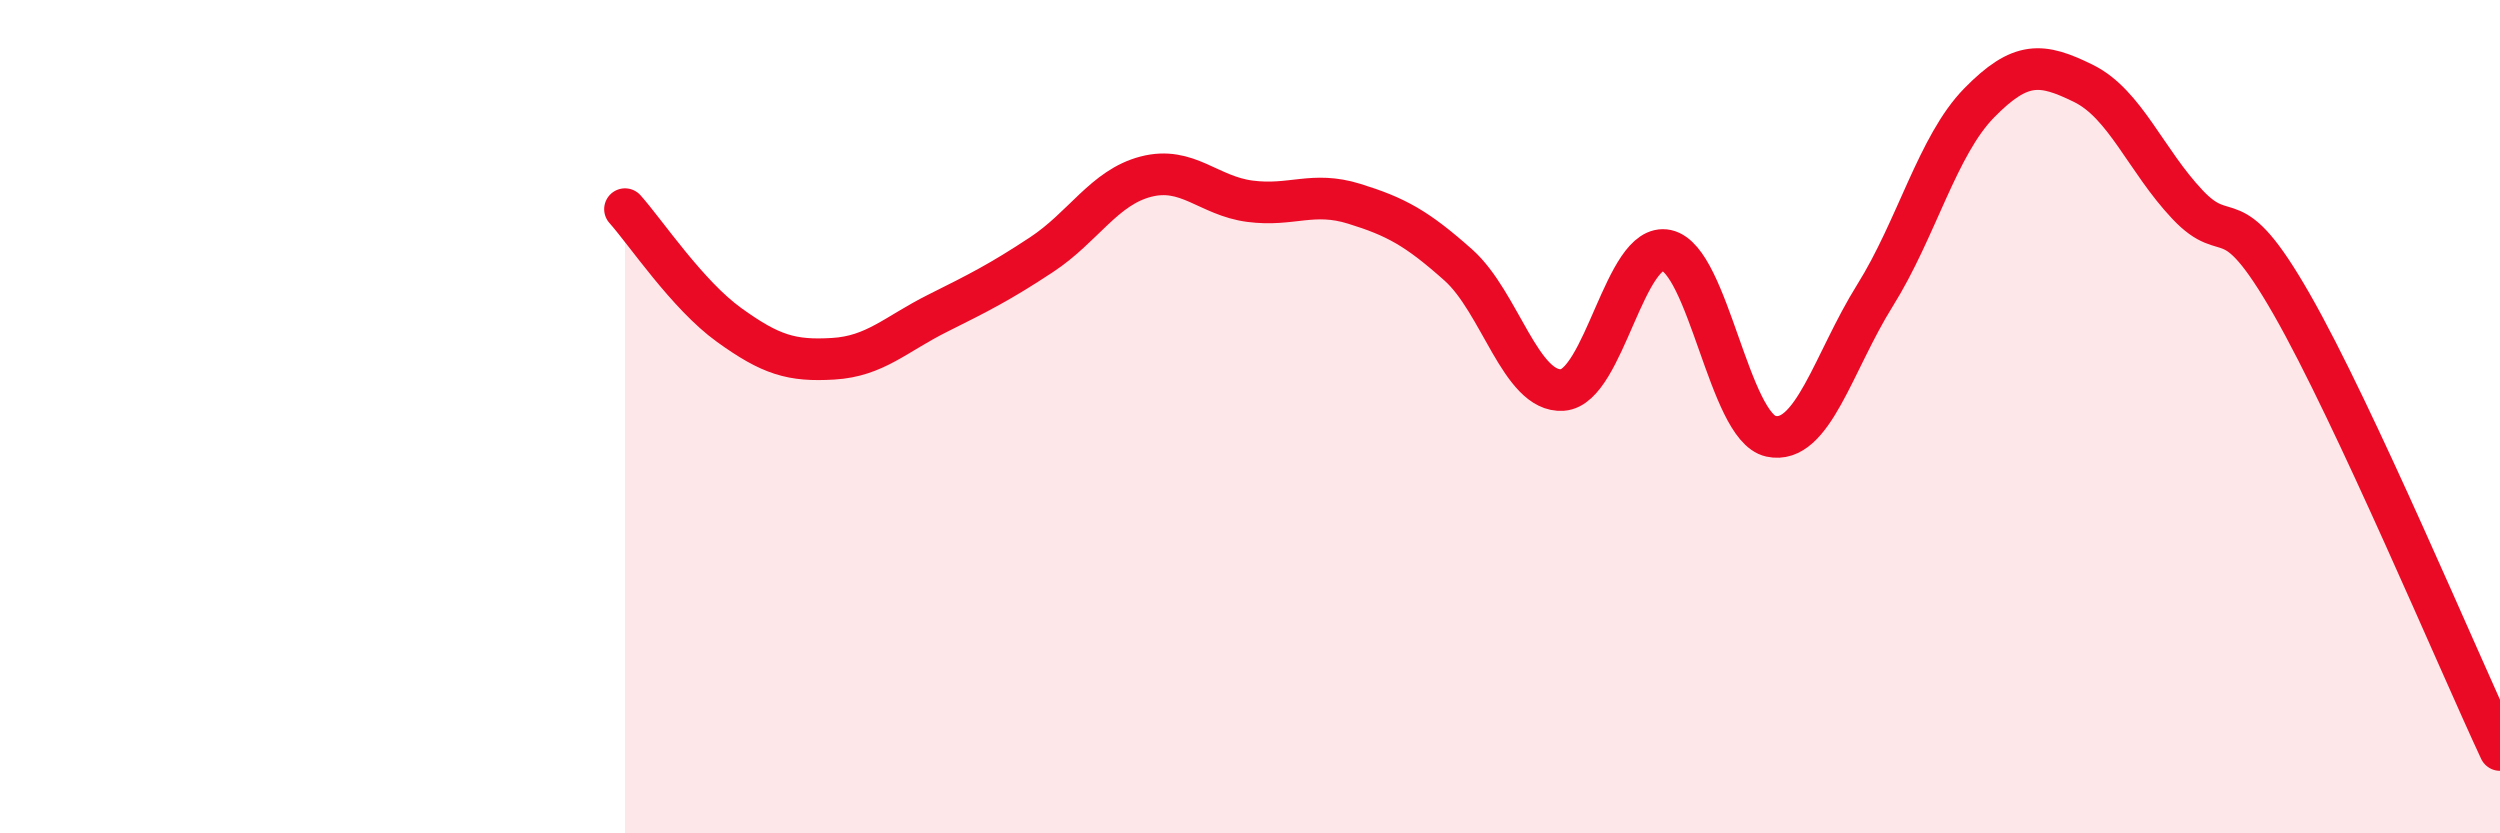 
    <svg width="60" height="20" viewBox="0 0 60 20" xmlns="http://www.w3.org/2000/svg">
      <path
        d="M 15,5.02 C 15.5,5.58 16.5,7.08 17.5,7.8 C 18.5,8.52 19,8.67 20,8.61 C 21,8.55 21.5,8.02 22.5,7.52 C 23.5,7.02 24,6.77 25,6.11 C 26,5.45 26.5,4.5 27.5,4.24 C 28.5,3.98 29,4.7 30,4.83 C 31,4.96 31.5,4.58 32.5,4.89 C 33.5,5.2 34,5.47 35,6.36 C 36,7.25 36.5,9.43 37.5,9.36 C 38.5,9.29 39,5.79 40,6.01 C 41,6.23 41.5,10.25 42.5,10.47 C 43.5,10.69 44,8.69 45,7.09 C 46,5.49 46.5,3.49 47.5,2.47 C 48.5,1.45 49,1.51 50,2 C 51,2.49 51.5,3.85 52.5,4.91 C 53.5,5.97 53.5,4.68 55,7.3 C 56.5,9.92 59,15.86 60,18L60 20L15 20Z"
        fill="#EB0A25"
        opacity="0.1"
        stroke-linecap="round"
        stroke-linejoin="round"
      />
      <path
        d="M 15,5.02 C 15.5,5.58 16.5,7.08 17.5,7.8 C 18.5,8.52 19,8.67 20,8.61 C 21,8.55 21.5,8.02 22.5,7.52 C 23.5,7.02 24,6.77 25,6.11 C 26,5.45 26.5,4.5 27.5,4.24 C 28.5,3.98 29,4.7 30,4.83 C 31,4.96 31.5,4.58 32.5,4.89 C 33.5,5.2 34,5.47 35,6.36 C 36,7.25 36.5,9.43 37.5,9.36 C 38.5,9.29 39,5.79 40,6.01 C 41,6.23 41.5,10.25 42.5,10.47 C 43.5,10.69 44,8.69 45,7.09 C 46,5.49 46.5,3.49 47.5,2.47 C 48.5,1.45 49,1.51 50,2 C 51,2.49 51.5,3.85 52.5,4.91 C 53.5,5.97 53.5,4.68 55,7.3 C 56.5,9.92 59,15.86 60,18"
        stroke="#EB0A25"
        stroke-width="1"
        fill="none"
        stroke-linecap="round"
        stroke-linejoin="round"
      />
    </svg>
  